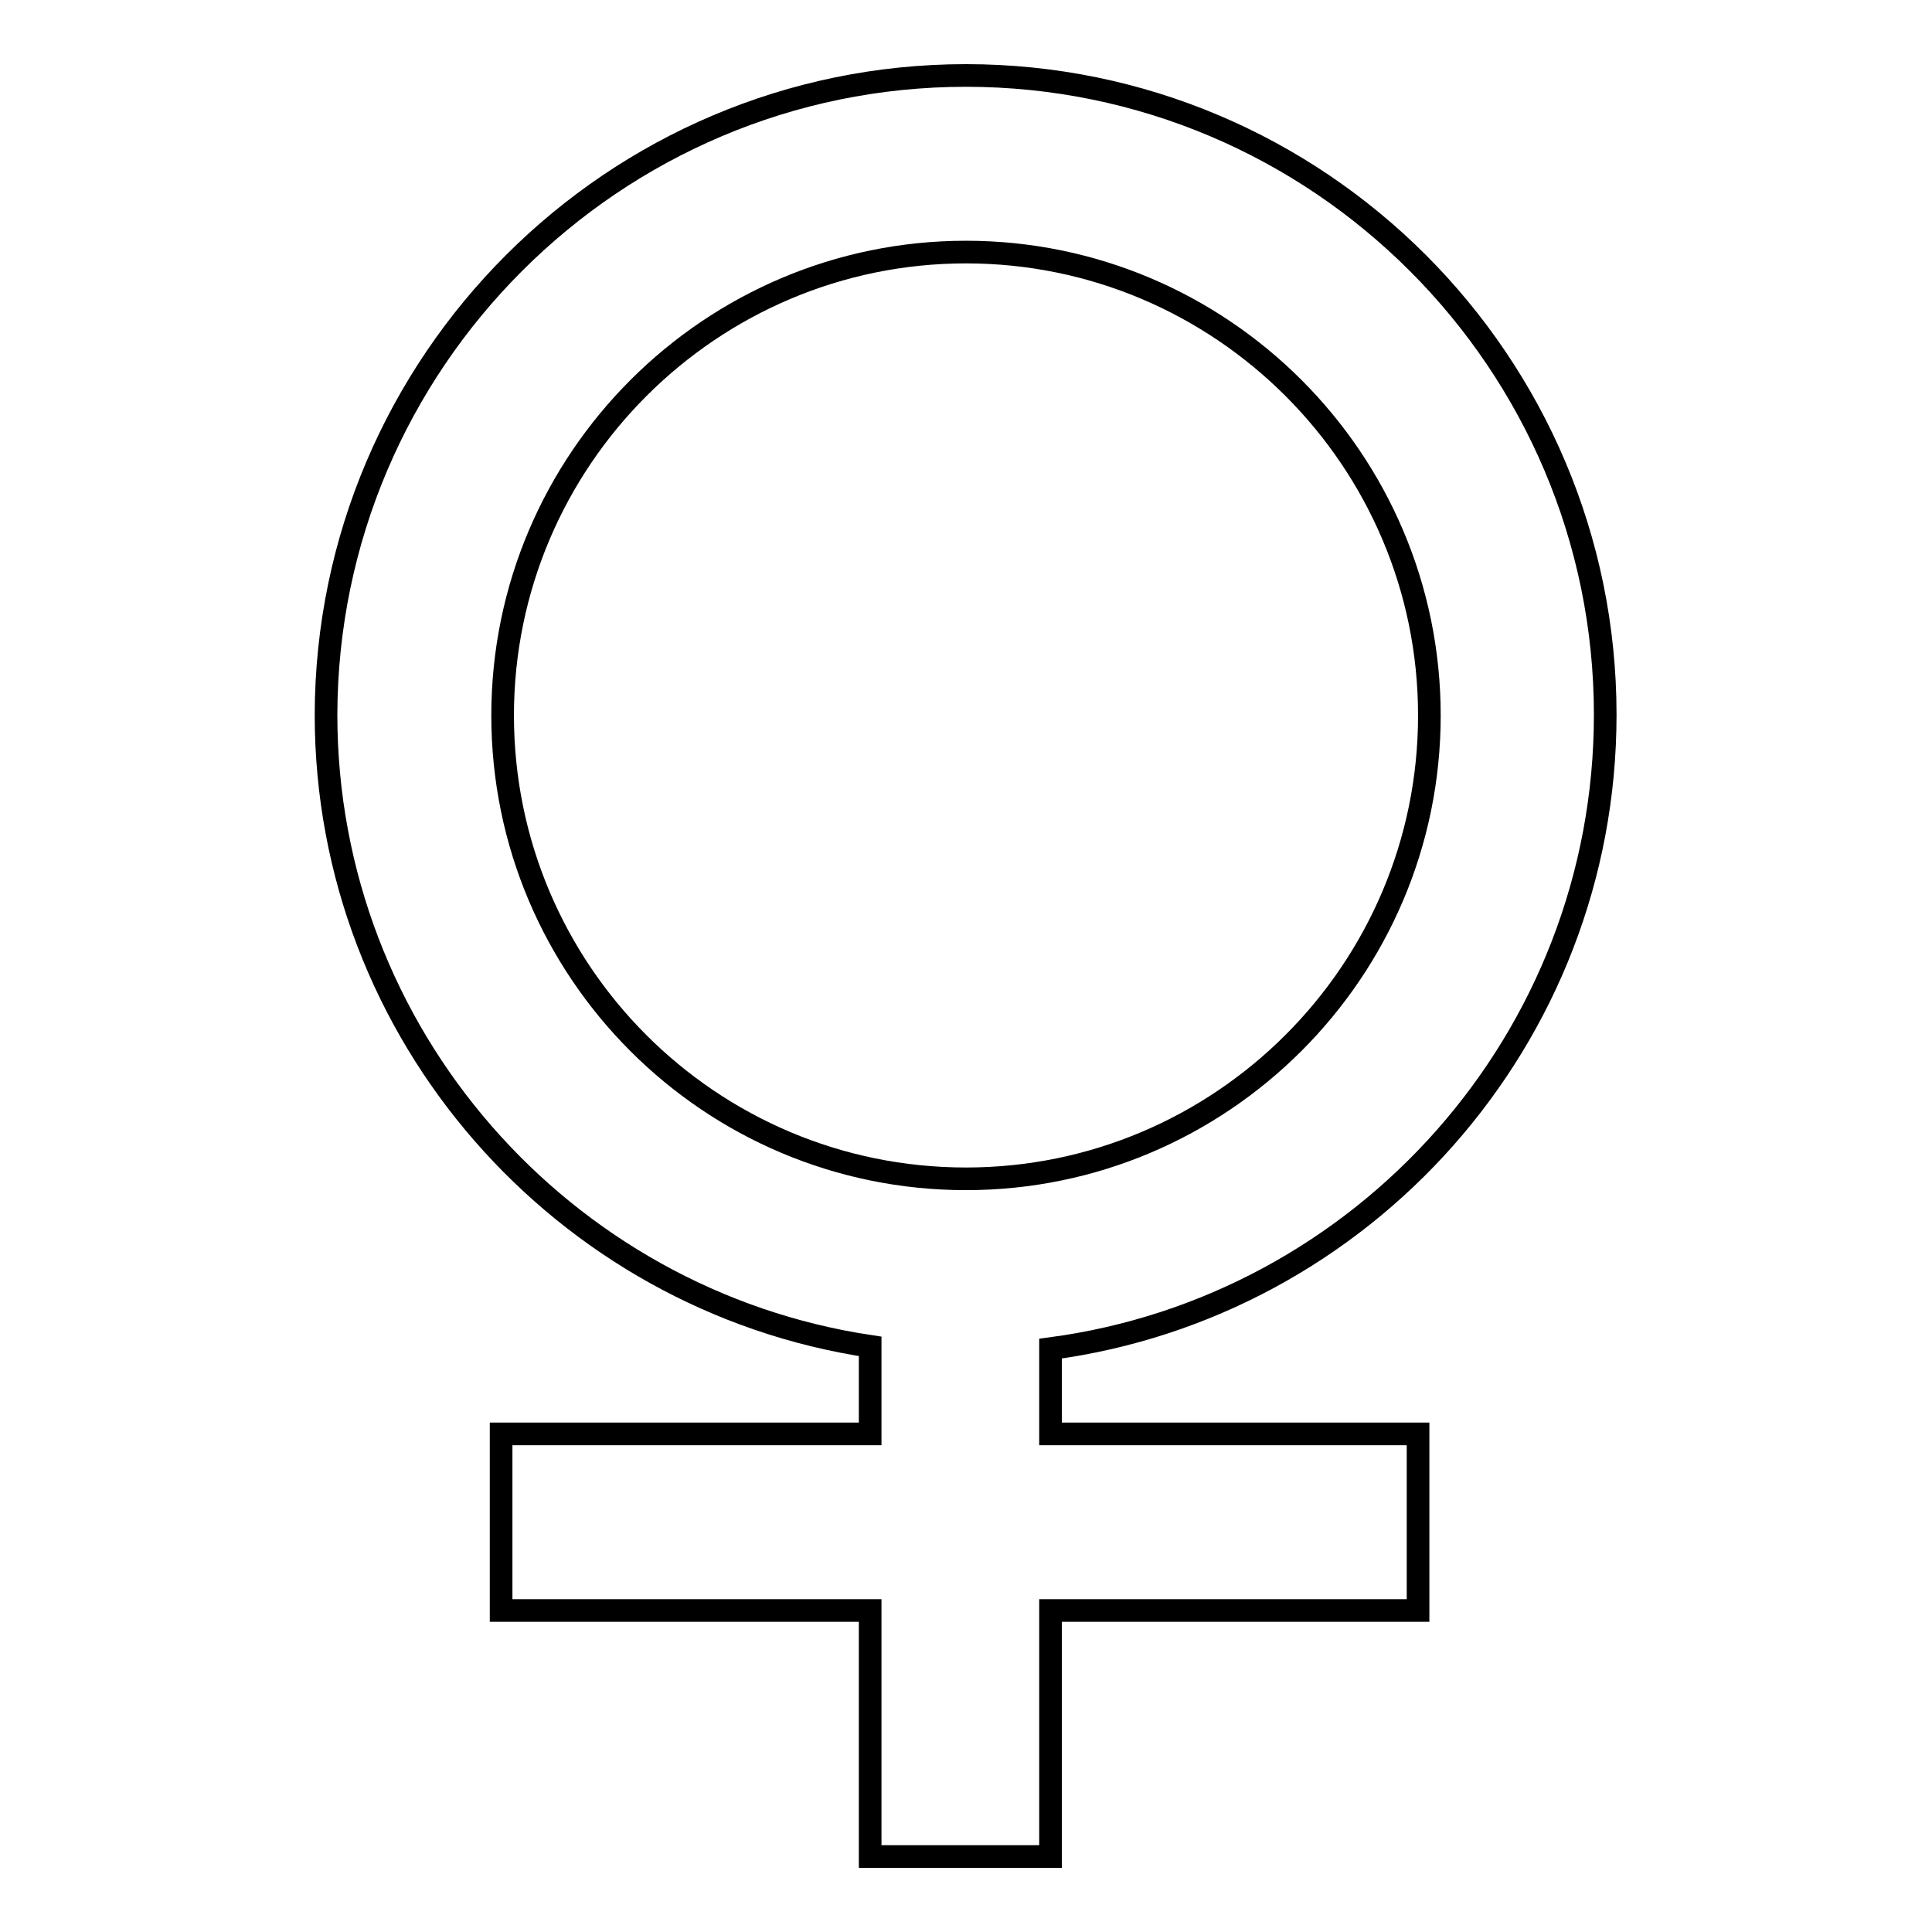 <?xml version="1.0" encoding="utf-8"?>
<!-- Svg Vector Icons : http://www.onlinewebfonts.com/icon -->
<!DOCTYPE svg PUBLIC "-//W3C//DTD SVG 1.1//EN" "http://www.w3.org/Graphics/SVG/1.1/DTD/svg11.dtd">
<svg version="1.1" xmlns="http://www.w3.org/2000/svg" xmlns:xlink="http://www.w3.org/1999/xlink" x="0px" y="0px" viewBox="0 0 256 256" enable-background="new 0 0 256 256" xml:space="preserve">
<g><g><path stroke-width="3" fill-opacity="0" stroke="#000000"  d="M139.2,178.7c0,4.6,0,9,0,11.3c6.6,0,48.7,0,48.7,0v23.4c0,0-42.1,0-48.7,0c0,6,0,32.6,0,32.6h-23.9c0,0,0-26.6,0-32.6c-6.6,0-48.9,0-48.9,0V190c0,0,42.3,0,48.9,0c0-2.4,0-6.9,0-11.6c-40.7-6.1-72.1-41.3-72.1-83.7C43.3,48,81.3,10,128,10c46.7,0,84.7,38,84.7,84.7C212.7,137.7,180.6,173.2,139.2,178.7z M128,33.4c-33.8,0-61.4,27.5-61.4,61.4s27.5,61.4,61.4,61.4c33.8,0,61.4-27.5,61.4-61.4S161.8,33.4,128,33.4z"/></g></g>
</svg>